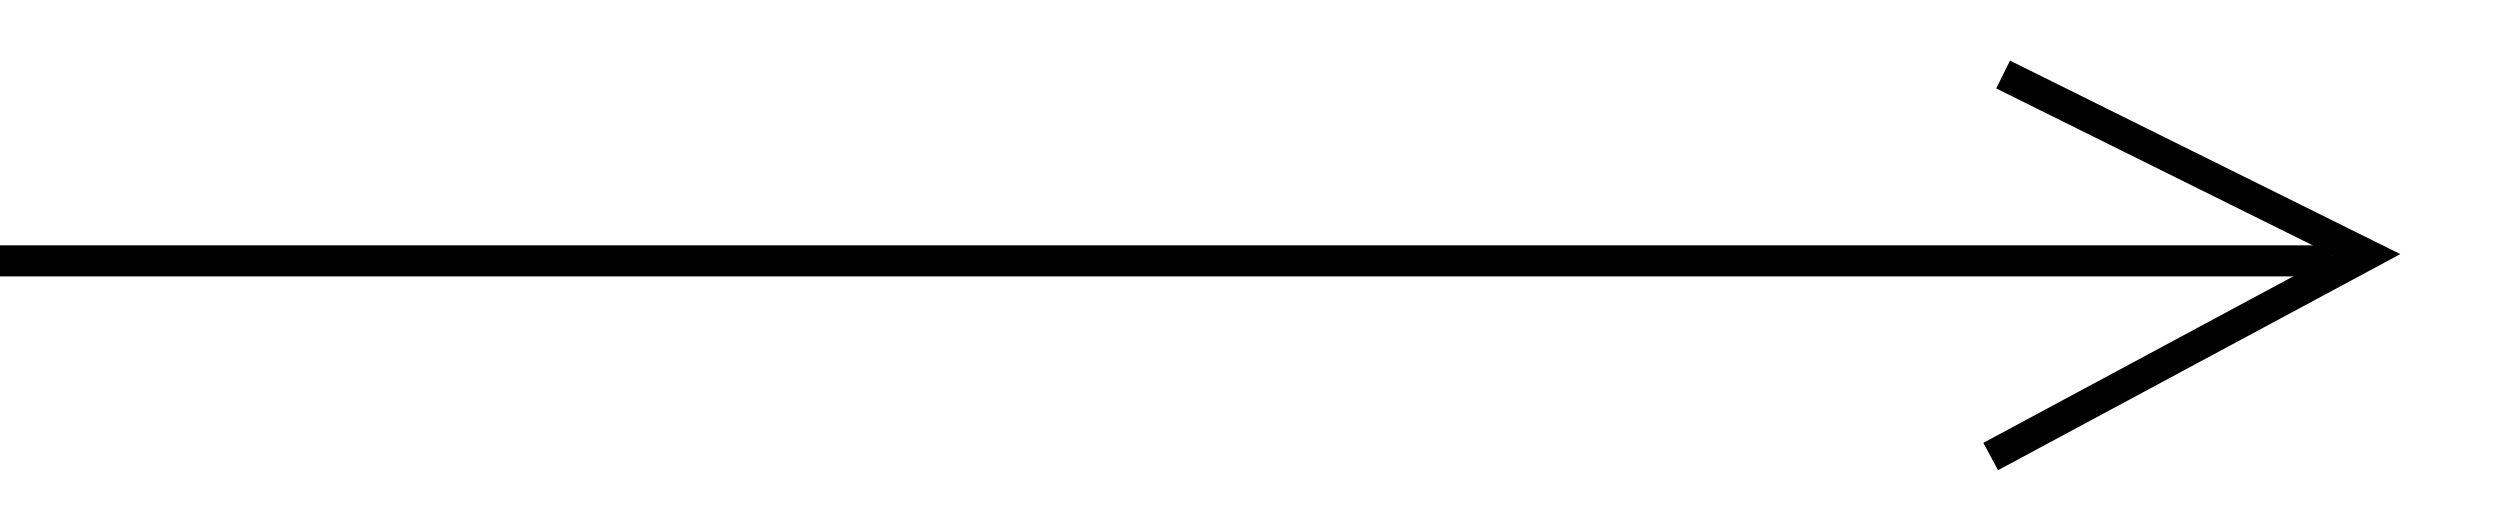 <?xml version="1.0" encoding="utf-8"?>
<!-- Generator: Adobe Illustrator 26.3.1, SVG Export Plug-In . SVG Version: 6.00 Build 0)  -->
<svg version="1.1" id="Livello_1" xmlns="http://www.w3.org/2000/svg" xmlns:xlink="http://www.w3.org/1999/xlink" x="0px" y="0px"
	 viewBox="0 0 80.5 16.3" style="enable-background:new 0 0 80.5 16.3;" xml:space="preserve">
<style type="text/css">
	.st0{fill:none;stroke:#000000;stroke-miterlimit:10;}
</style>
<line class="st0" x1="75.1" y1="8.4" x2="-166.2" y2="8.4"/>
<polyline class="st0" points="64.5,2.4 76.2,8.2 64.1,14.7 "/>
</svg>
